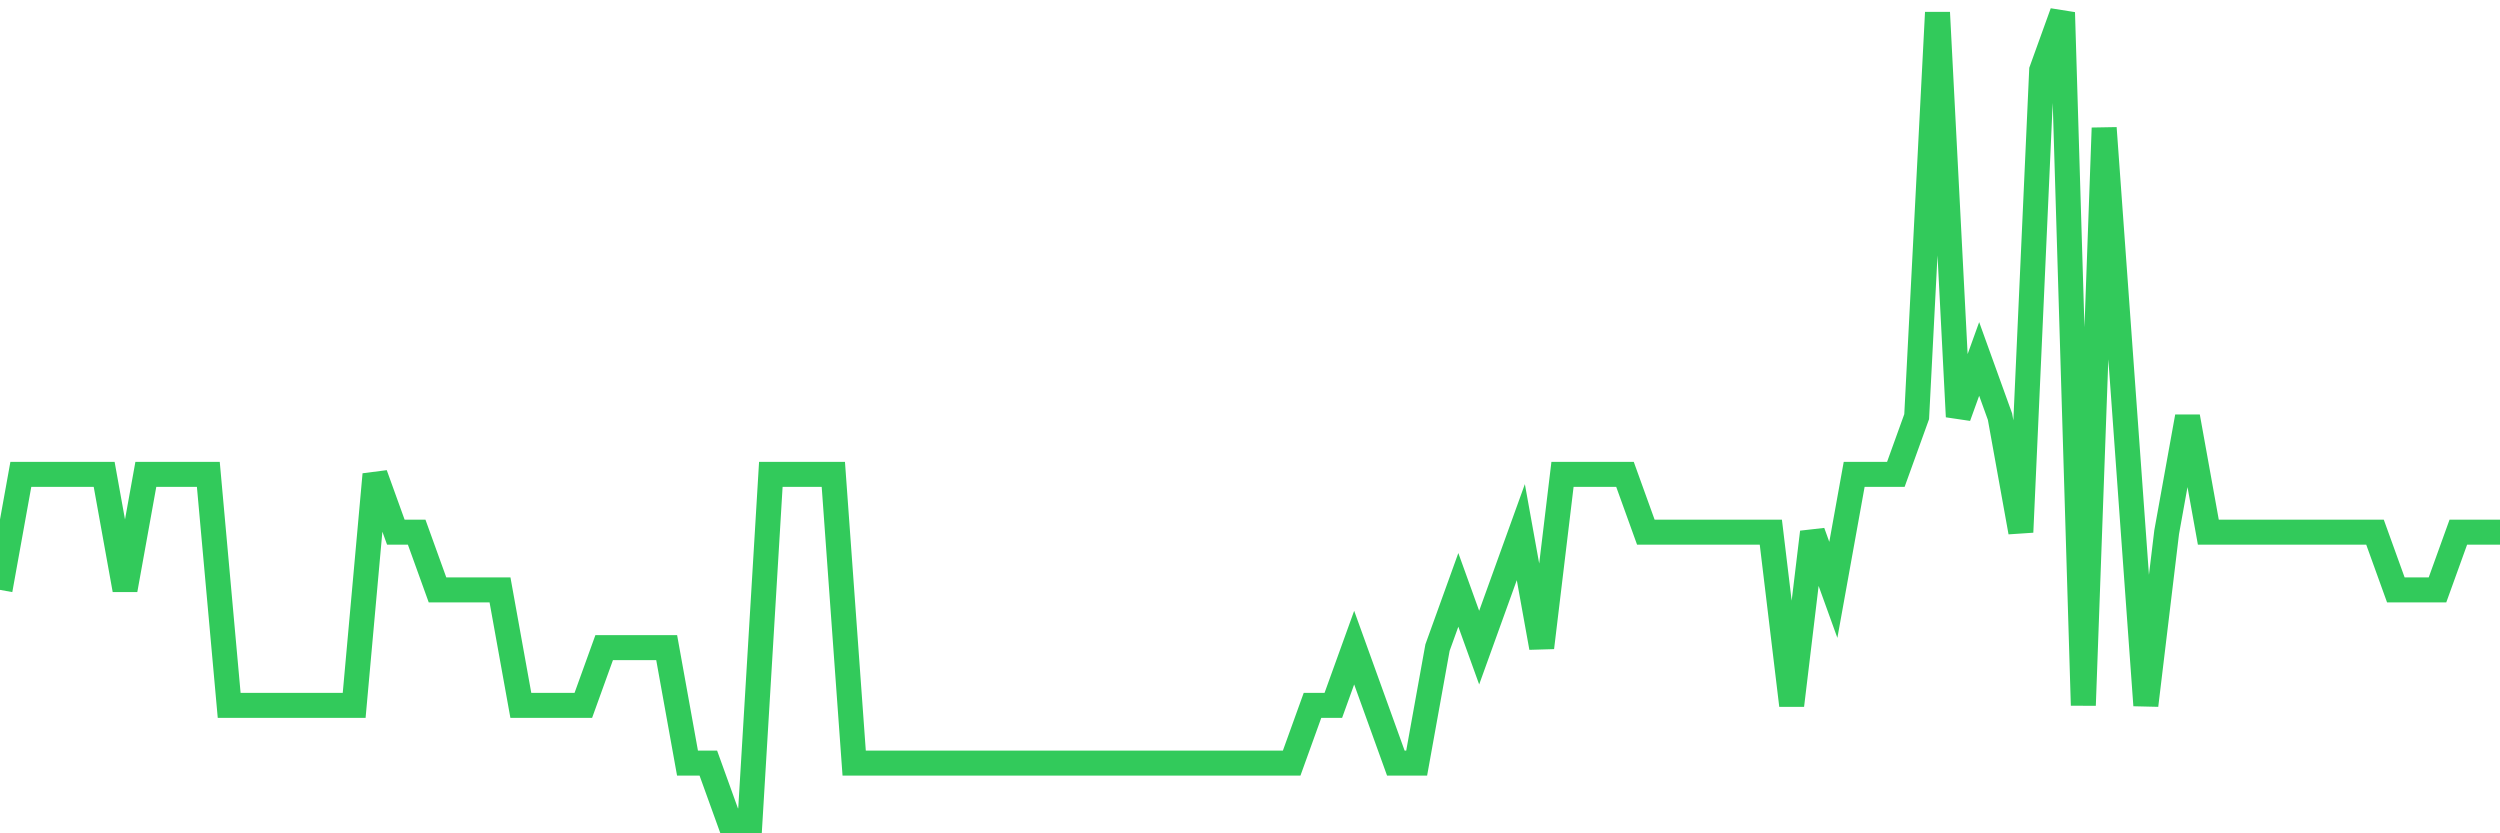 <svg
  xmlns="http://www.w3.org/2000/svg"
  xmlns:xlink="http://www.w3.org/1999/xlink"
  width="120"
  height="40"
  viewBox="0 0 120 40"
  preserveAspectRatio="none"
>
  <polyline
    points="0,28.314 1,22.771 2,22.771 3,22.771 4,22.771 5,22.771 6,28.314 7,22.771 8,22.771 9,22.771 10,22.771 11,33.857 12,33.857 13,33.857 14,33.857 15,33.857 16,33.857 17,33.857 18,22.771 19,25.543 20,25.543 21,28.314 22,28.314 23,28.314 24,28.314 25,33.857 26,33.857 27,33.857 28,33.857 29,31.086 30,31.086 31,31.086 32,31.086 33,36.629 34,36.629 35,39.4 36,39.4 37,22.771 38,22.771 39,22.771 40,22.771 41,36.629 42,36.629 43,36.629 44,36.629 45,36.629 46,36.629 47,36.629 48,36.629 49,36.629 50,36.629 51,36.629 52,36.629 53,36.629 54,36.629 55,36.629 56,36.629 57,36.629 58,36.629 59,36.629 60,36.629 61,36.629 62,36.629 63,33.857 64,33.857 65,31.086 66,33.857 67,36.629 68,36.629 69,31.086 70,28.314 71,31.086 72,28.314 73,25.543 74,31.086 75,22.771 76,22.771 77,22.771 78,22.771 79,25.543 80,25.543 81,25.543 82,25.543 83,25.543 84,25.543 85,25.543 86,33.857 87,25.543 88,28.314 89,22.771 90,22.771 91,22.771 92,20 93,0.6 94,20 95,17.229 96,20 97,25.543 98,3.371 99,0.6 100,33.857 101,6.143 102,20 103,33.857 104,25.543 105,20 106,25.543 107,25.543 108,25.543 109,25.543 110,25.543 111,25.543 112,25.543 113,25.543 114,25.543 115,28.314 116,28.314 117,28.314 118,25.543 119,25.543 120,25.543"
    fill="none"
    stroke="#32ca5b"
    stroke-width="1.2"
  >
  </polyline>
</svg>